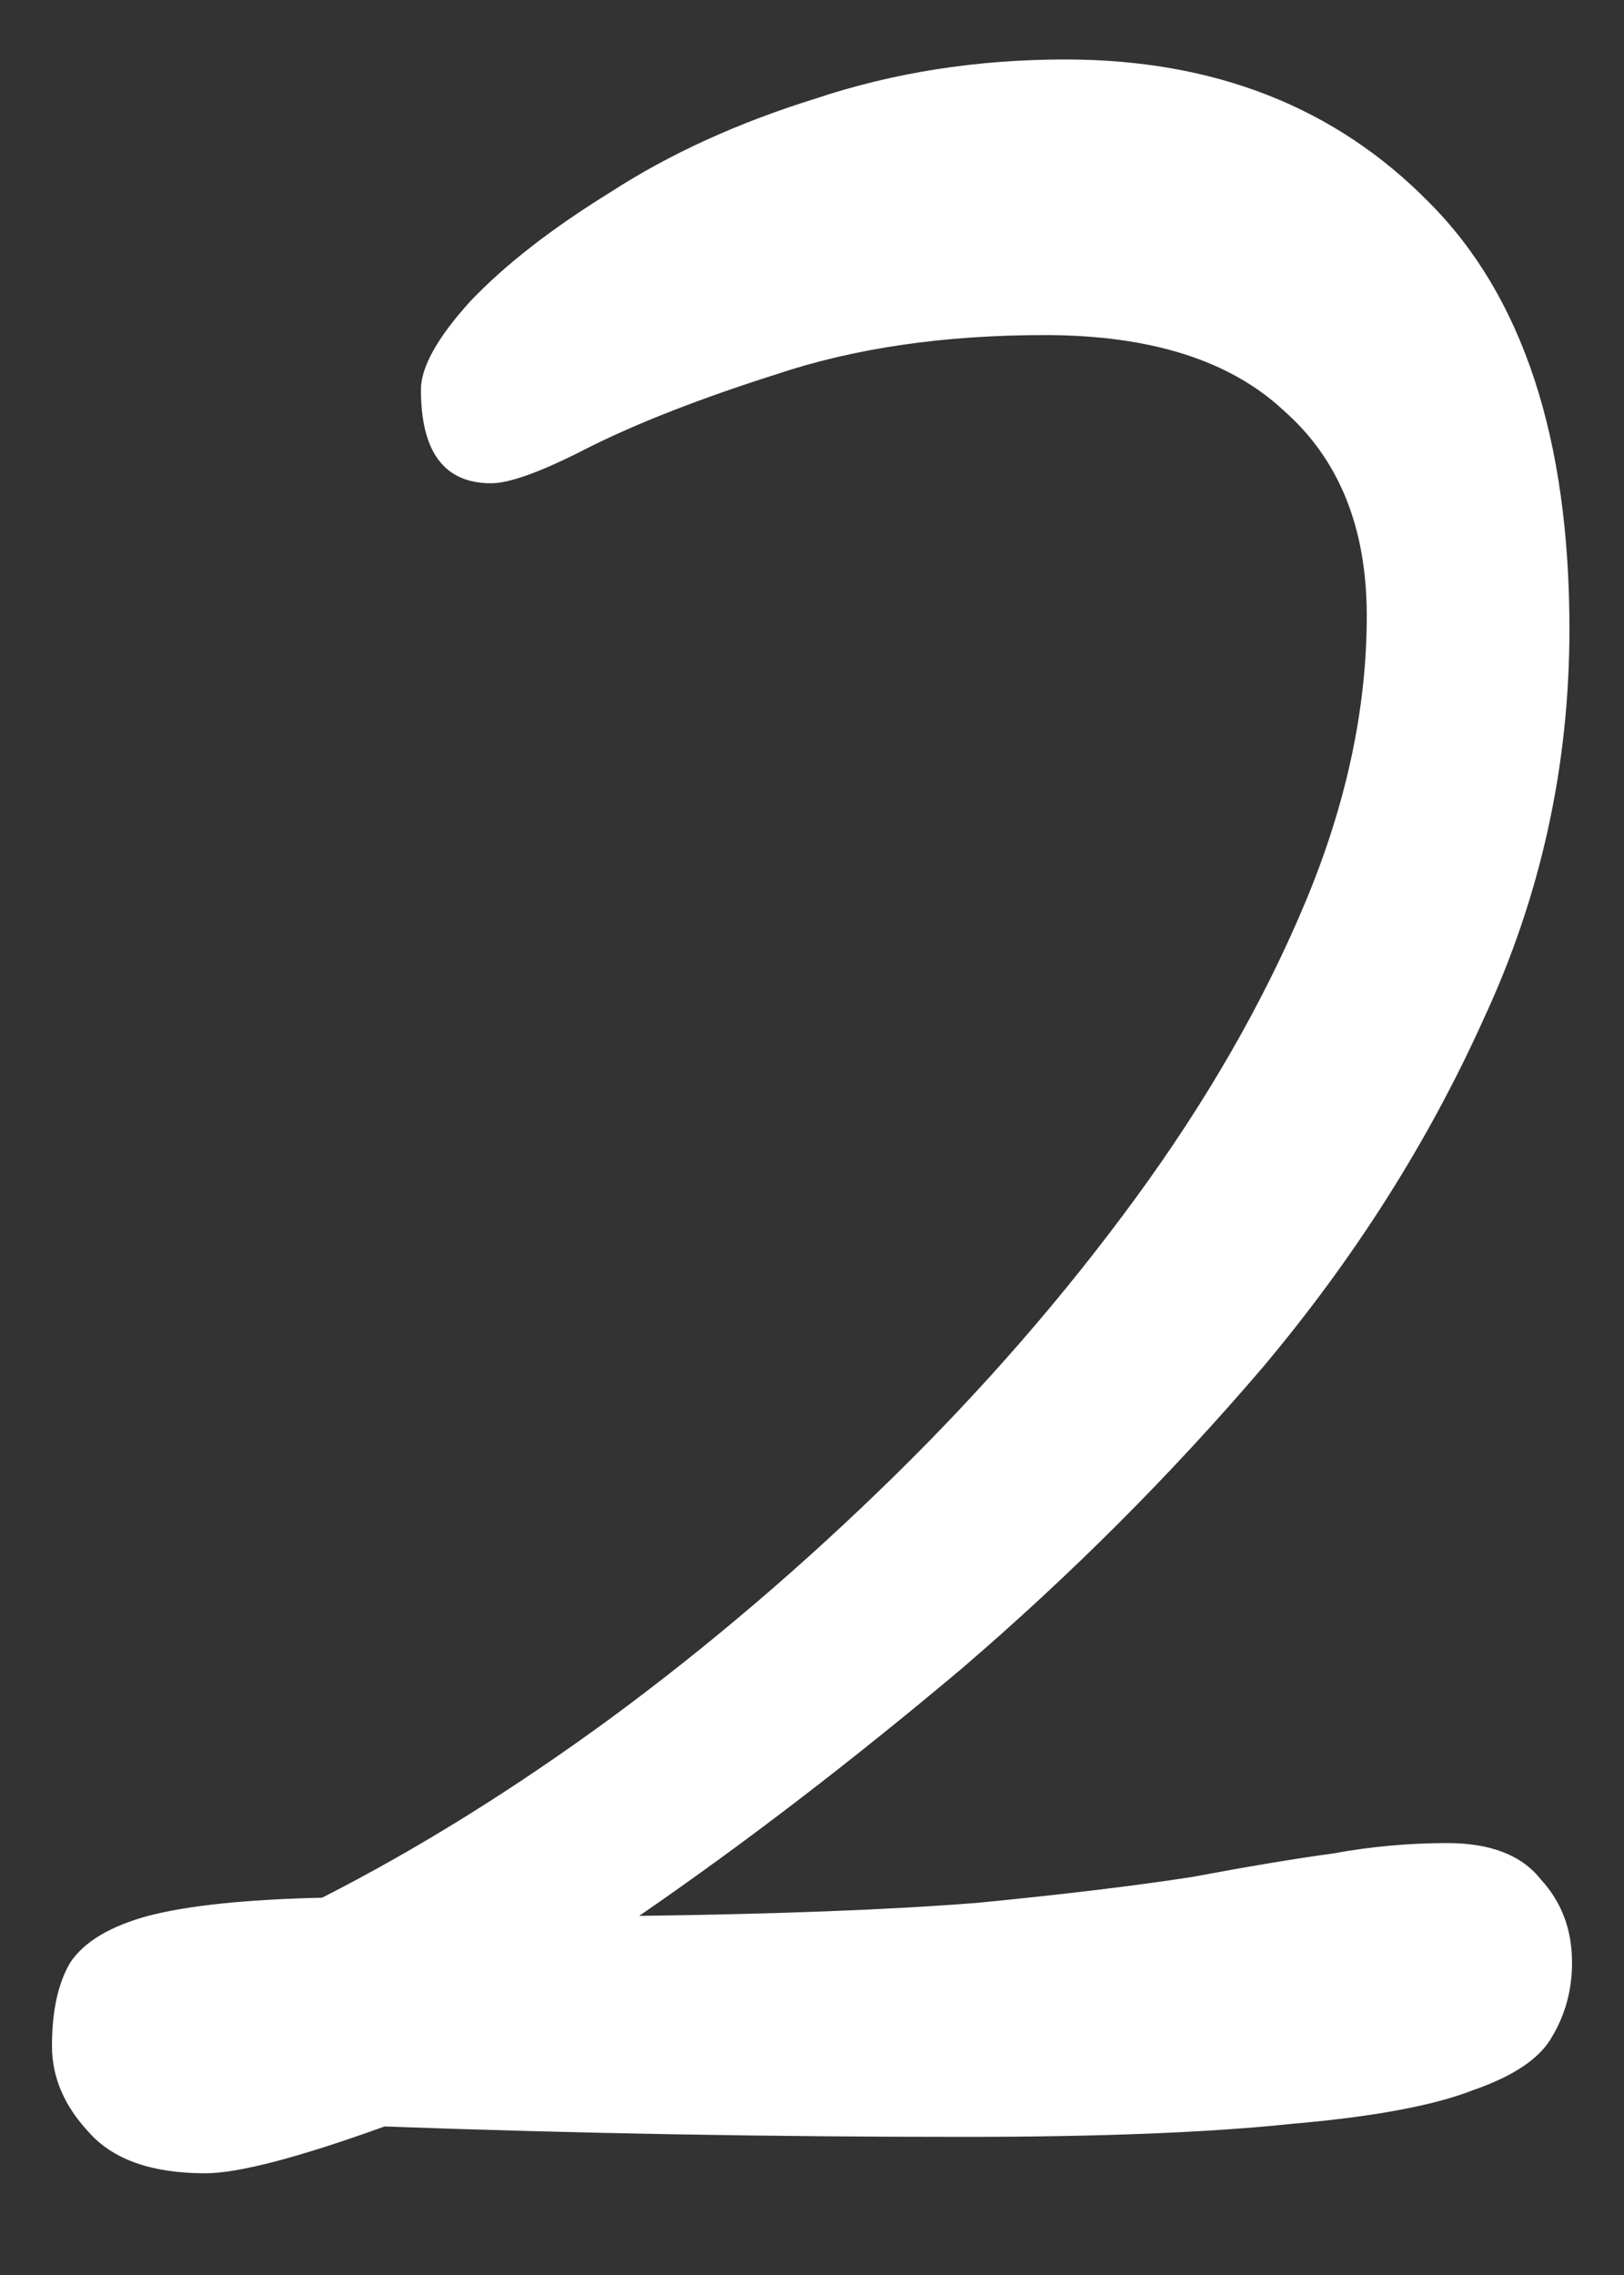 <?xml version="1.0" encoding="UTF-8"?> <svg xmlns="http://www.w3.org/2000/svg" width="10" height="14" viewBox="0 0 10 14" fill="none"><rect x="0" y="0" width="10" height="14" fill="#333333" stroke="none"/><path d="M1.264 13.374C0.933 13.374 0.693 13.289 0.544 13.118C0.395 12.958 0.32 12.782 0.32 12.59C0.32 12.377 0.357 12.206 0.432 12.078C0.517 11.95 0.677 11.854 0.912 11.79C1.157 11.726 1.515 11.689 1.984 11.678C2.571 11.379 3.163 11.011 3.76 10.574C4.368 10.126 4.949 9.63 5.504 9.086C6.059 8.542 6.555 7.971 6.992 7.374C7.429 6.777 7.776 6.174 8.032 5.566C8.288 4.958 8.416 4.366 8.416 3.79C8.416 3.246 8.245 2.825 7.904 2.526C7.573 2.217 7.083 2.062 6.432 2.062C5.813 2.062 5.264 2.142 4.784 2.302C4.315 2.451 3.931 2.601 3.632 2.75C3.344 2.899 3.141 2.974 3.024 2.974C2.736 2.974 2.592 2.782 2.592 2.398C2.592 2.259 2.693 2.078 2.896 1.854C3.109 1.63 3.397 1.406 3.76 1.182C4.123 0.947 4.544 0.755 5.024 0.606C5.504 0.446 6.016 0.366 6.56 0.366C7.477 0.366 8.224 0.659 8.8 1.246C9.376 1.822 9.664 2.697 9.664 3.87C9.664 4.713 9.488 5.513 9.136 6.27C8.795 7.027 8.341 7.742 7.776 8.414C7.211 9.075 6.592 9.694 5.92 10.27C5.248 10.835 4.587 11.342 3.936 11.79C4.779 11.779 5.472 11.753 6.016 11.71C6.56 11.657 7.003 11.603 7.344 11.55C7.685 11.486 7.973 11.438 8.208 11.406C8.443 11.363 8.677 11.342 8.912 11.342C9.179 11.342 9.371 11.417 9.488 11.566C9.616 11.705 9.68 11.875 9.68 12.078C9.68 12.249 9.637 12.403 9.552 12.542C9.477 12.67 9.317 12.777 9.072 12.862C8.827 12.958 8.453 13.027 7.952 13.07C7.451 13.123 6.779 13.15 5.936 13.15C5.36 13.15 4.763 13.145 4.144 13.134C3.536 13.123 2.944 13.107 2.368 13.086C1.835 13.278 1.467 13.374 1.264 13.374Z" fill="white"></path></svg> 